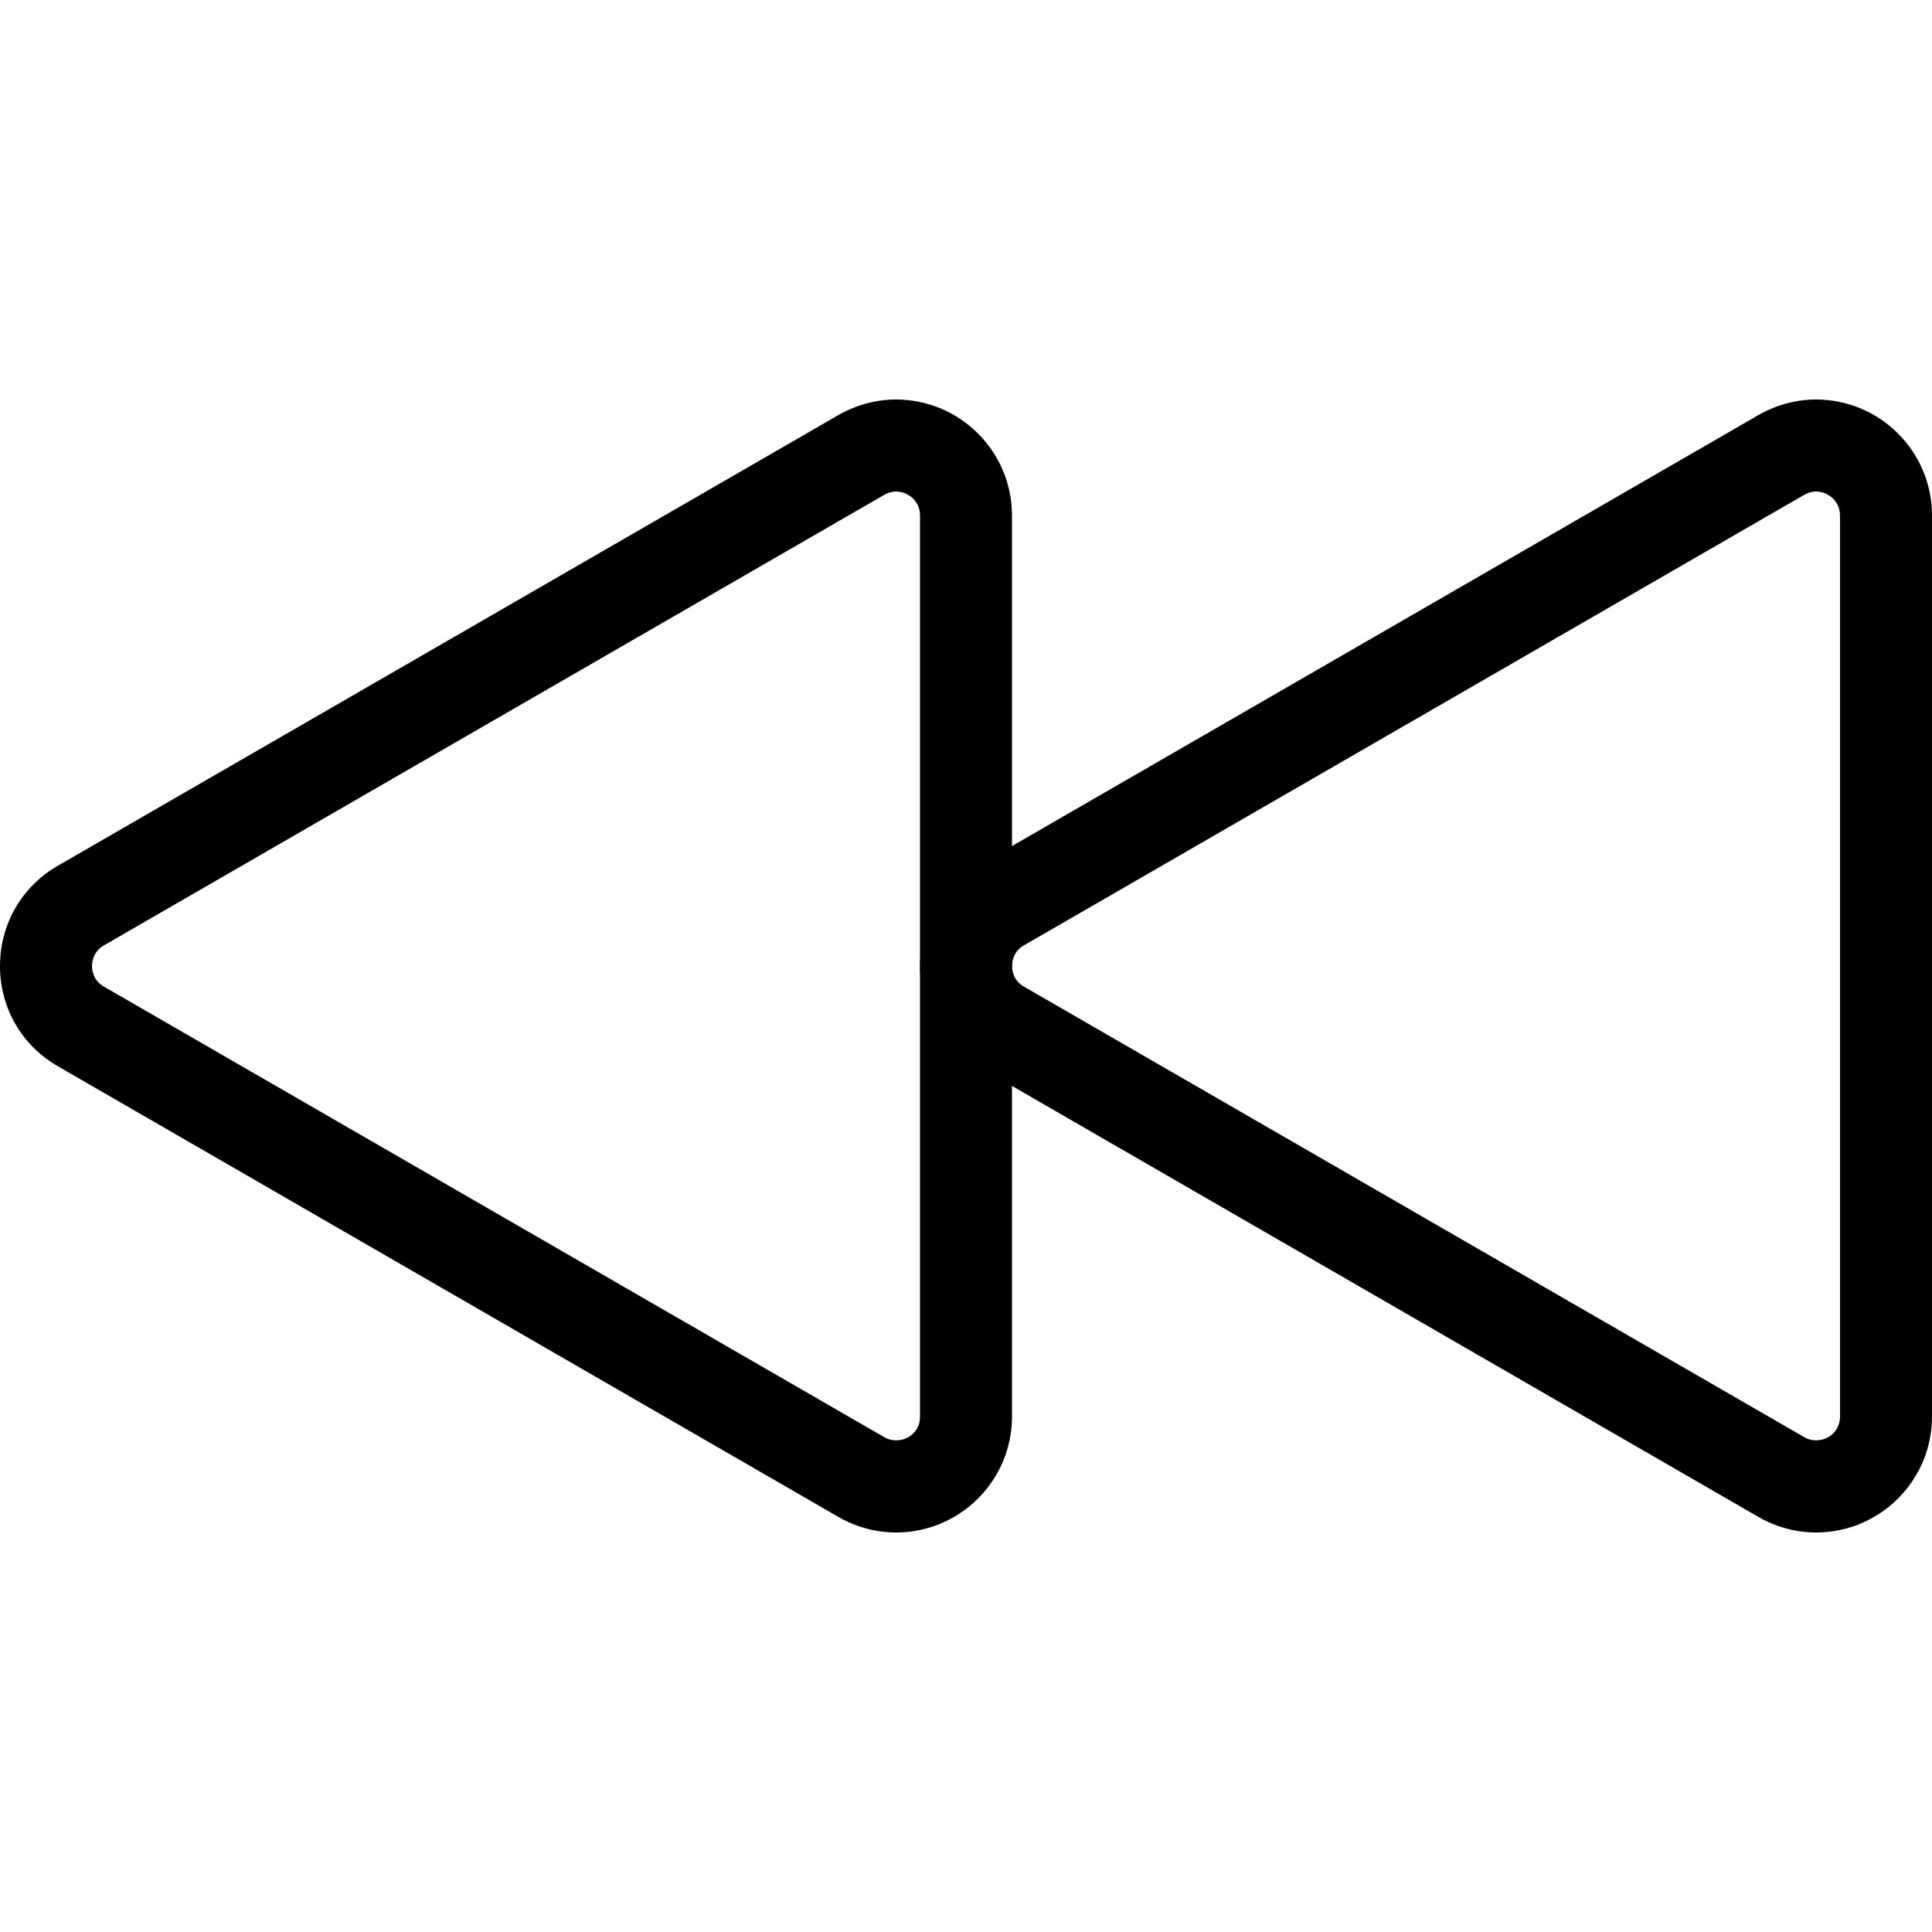 <?xml version="1.0" encoding="iso-8859-1"?>
<!-- Generator: Adobe Illustrator 18.1.1, SVG Export Plug-In . SVG Version: 6.00 Build 0)  -->
<svg version="1.1" id="Capa_1" xmlns="http://www.w3.org/2000/svg" xmlns:xlink="http://www.w3.org/1999/xlink" x="0px" y="0px"
	 viewBox="0 0 41.999 41.999" style="enable-background:new 0 0 41.999 41.999;" xml:space="preserve">
<g id="rewind">
	<path d="M39.48,33.314c-0.437,0-0.872-0.117-1.256-0.339l-16.966-9.796C20.47,22.724,20,21.91,20,21s0.47-1.725,1.258-2.18
		l16.966-9.796c0.385-0.222,0.819-0.339,1.255-0.339c1.389,0,2.52,1.13,2.52,2.519v19.592C41.999,32.184,40.869,33.314,39.48,33.314
		z M39.479,10.685c-0.087,0-0.174,0.024-0.256,0.071l-16.966,9.796C22.024,20.687,22,20.91,22,21s0.025,0.312,0.258,0.447
		l16.966,9.796c0.314,0.184,0.774-0.016,0.775-0.447V11.204C39.999,10.883,39.729,10.685,39.479,10.685z"/>
	<path d="M19.48,33.314c-0.438,0-0.872-0.117-1.256-0.339L1.258,23.179C0.47,22.724,0,21.909,0,21s0.47-1.725,1.257-2.18
		l16.967-9.796c0.385-0.222,0.819-0.339,1.255-0.339c1.389,0,2.52,1.13,2.52,2.519v19.592C22,32.184,20.87,33.314,19.48,33.314z
		 M19.48,10.685c-0.088,0-0.174,0.024-0.256,0.071L2.258,20.552C2.025,20.687,2,20.91,2,21s0.025,0.312,0.258,0.447l16.966,9.796
		C19.54,31.427,20,31.229,20,30.795V11.204C20,10.883,19.73,10.685,19.48,10.685z"/>
</g>
<g>
</g>
<g>
</g>
<g>
</g>
<g>
</g>
<g>
</g>
<g>
</g>
<g>
</g>
<g>
</g>
<g>
</g>
<g>
</g>
<g>
</g>
<g>
</g>
<g>
</g>
<g>
</g>
<g>
</g>
</svg>
